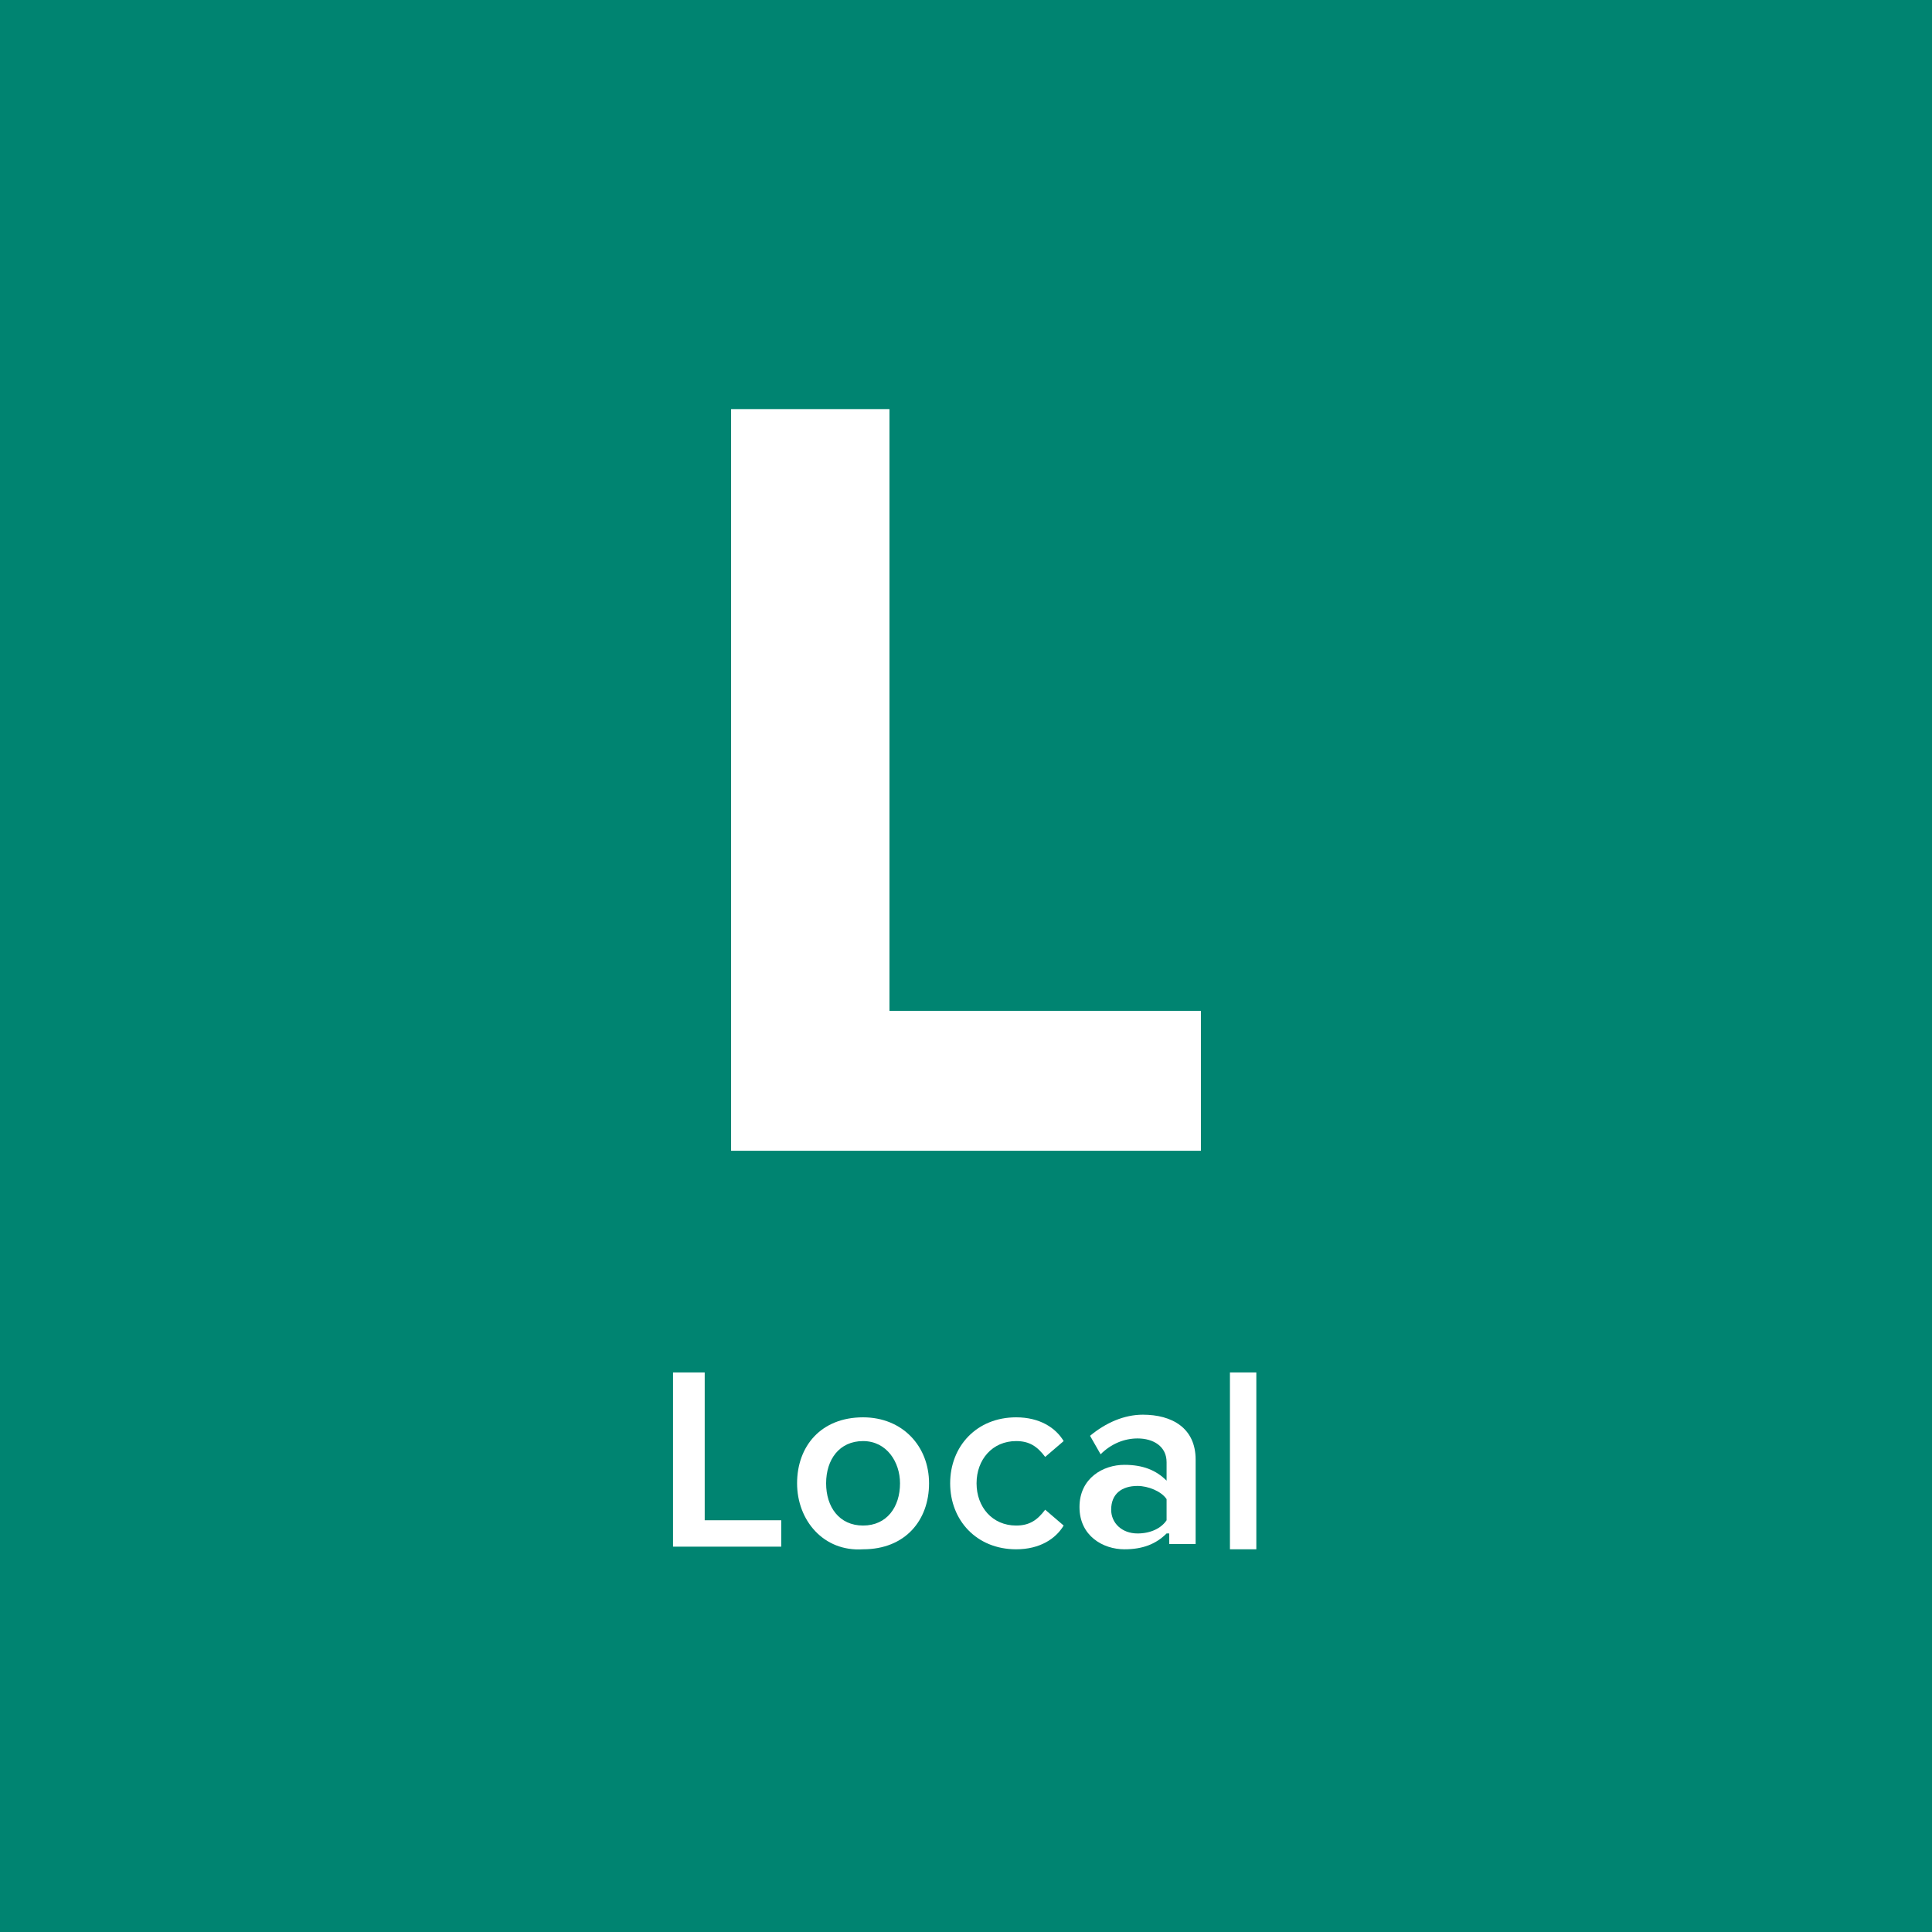<?xml version="1.0" encoding="utf-8"?>
<!-- Generator: Adobe Illustrator 22.1.0, SVG Export Plug-In . SVG Version: 6.00 Build 0)  -->
<svg version="1.1" id="Layer_1" xmlns="http://www.w3.org/2000/svg" xmlns:xlink="http://www.w3.org/1999/xlink" x="0px" y="0px"
	 viewBox="0 0 73.2 73.2" style="enable-background:new 0 0 73.2 73.2;" xml:space="preserve">
<style type="text/css">
	.st0{fill:#F4611F;}
	.st1{fill:#69BF0F;}
	.st2{fill:#97452F;}
	.st3{fill:#008471;}
	.st4{fill:#C1846D;}
	.st5{fill:#FFFFFF;}
</style>
<rect class="st3" width="73.2" height="73.2"/>
<g>
	<path class="st5" d="M27.7,15.5h6v22.8h11.8v5.3H27.7V15.5z"/>
</g>
<g>
	<path class="st5" d="M25.5,52h1.2v5.6h2.9v1h-4.1V52z"/>
	<path class="st5" d="M30.2,56.2c0-1.4,0.9-2.5,2.5-2.5c1.5,0,2.5,1.1,2.5,2.5c0,1.4-0.9,2.5-2.5,2.5C31.2,58.8,30.2,57.6,30.2,56.2
		z M34.1,56.2c0-0.8-0.5-1.6-1.4-1.6c-0.9,0-1.4,0.7-1.4,1.6c0,0.9,0.5,1.6,1.4,1.6C33.6,57.8,34.1,57.1,34.1,56.2z"/>
	<path class="st5" d="M38.5,53.7c0.9,0,1.5,0.4,1.8,0.9l-0.7,0.6c-0.3-0.4-0.6-0.6-1.1-0.6c-0.9,0-1.5,0.7-1.5,1.6s0.6,1.6,1.5,1.6
		c0.5,0,0.8-0.2,1.1-0.6l0.7,0.6c-0.3,0.5-0.9,0.9-1.8,0.9c-1.5,0-2.5-1.1-2.5-2.5C36,54.8,37,53.7,38.5,53.7z"/>
	<path class="st5" d="M44.2,58.1c-0.4,0.4-0.9,0.6-1.6,0.6c-0.8,0-1.7-0.5-1.7-1.6c0-1.1,0.9-1.6,1.7-1.6c0.7,0,1.2,0.2,1.6,0.6
		v-0.7c0-0.6-0.5-0.9-1.1-0.9c-0.5,0-1,0.2-1.4,0.6l-0.4-0.7c0.6-0.5,1.3-0.8,2-0.8c1.1,0,2,0.5,2,1.7v3.2h-1V58.1z M44.2,56.8
		c-0.2-0.3-0.7-0.5-1.1-0.5c-0.6,0-1,0.3-1,0.9c0,0.5,0.4,0.9,1,0.9c0.5,0,0.9-0.2,1.1-0.5V56.8z"/>
	<path class="st5" d="M46.6,52h1v6.7h-1V52z"/>
</g>
</svg>

